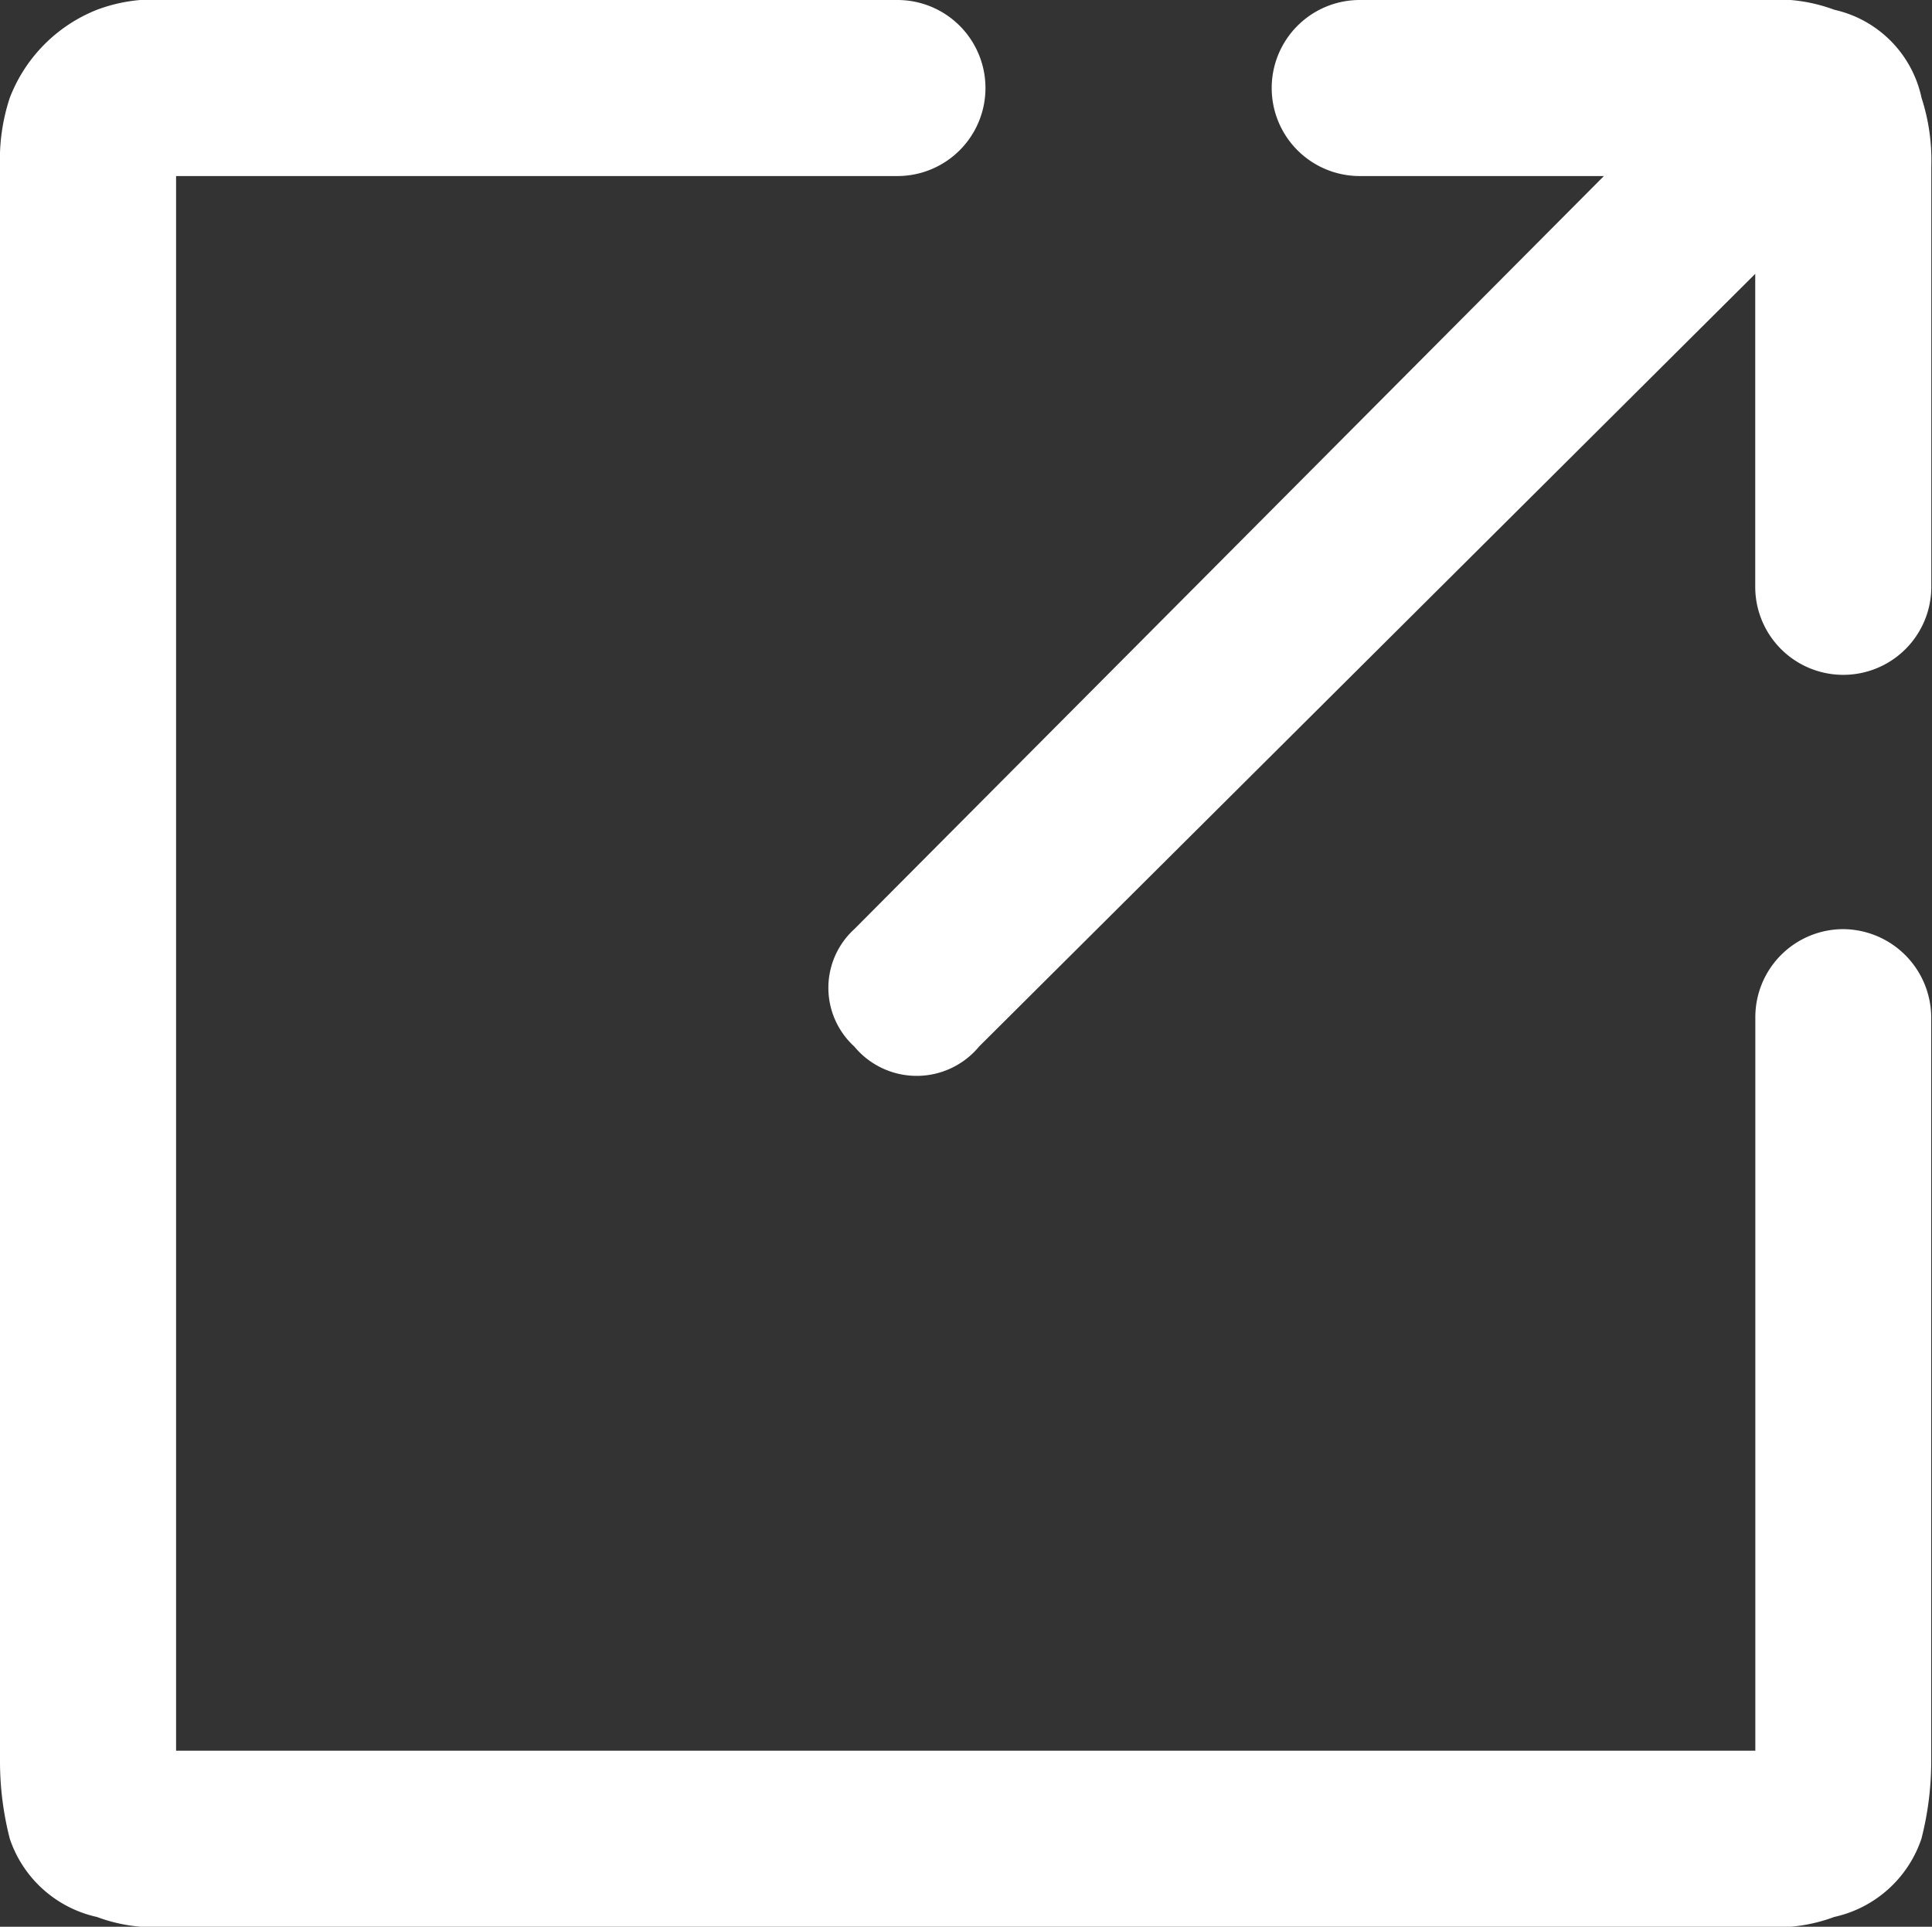 <svg xmlns="http://www.w3.org/2000/svg" width="19.75" height="19.7" viewBox="0 0 19.75 19.7">
  <rect x="0" y="0" width="19.75" height="19.7" fill="#333333" stroke="none"/>
  <defs>
    <style>
      .cls-1 {
        fill: #fff;
        fill-rule: evenodd;
      }
    </style>
  </defs>
  <path id="dianjiwnagimg1" class="cls-1" d="M912.844,23643a0.9,0.9,0,0,0-.9.9v7.5H895.8v-16.1h7.374a0.9,0.9,0,1,0,0-1.8h-7.46a1.656,1.656,0,0,0-.723.1,1.578,1.578,0,0,0-.891.9,2.011,2.011,0,0,0-.1.7v16.3a3.183,3.183,0,0,0,.1.8,1.216,1.216,0,0,0,.891.8,1.672,1.672,0,0,0,.723.1h16.311a1.674,1.674,0,0,0,.725-0.1,1.216,1.216,0,0,0,.892-0.8,3.183,3.183,0,0,0,.1-0.8v-7.6A0.906,0.906,0,0,0,912.844,23643Zm-4.948-7.7h2.5l-7.663,7.7a0.812,0.812,0,0,0,0,1.2,0.828,0.828,0,0,0,1.276,0l7.934-7.9v3.2a0.9,0.9,0,0,0,1.8,0v-4.3a2.066,2.066,0,0,0-.1-0.7,1.173,1.173,0,0,0-.891-0.9,1.681,1.681,0,0,0-.726-0.1H907.9A0.9,0.9,0,1,0,907.9,23635.3Z" transform="translate(-894 -23633.5)"/>
</svg>
